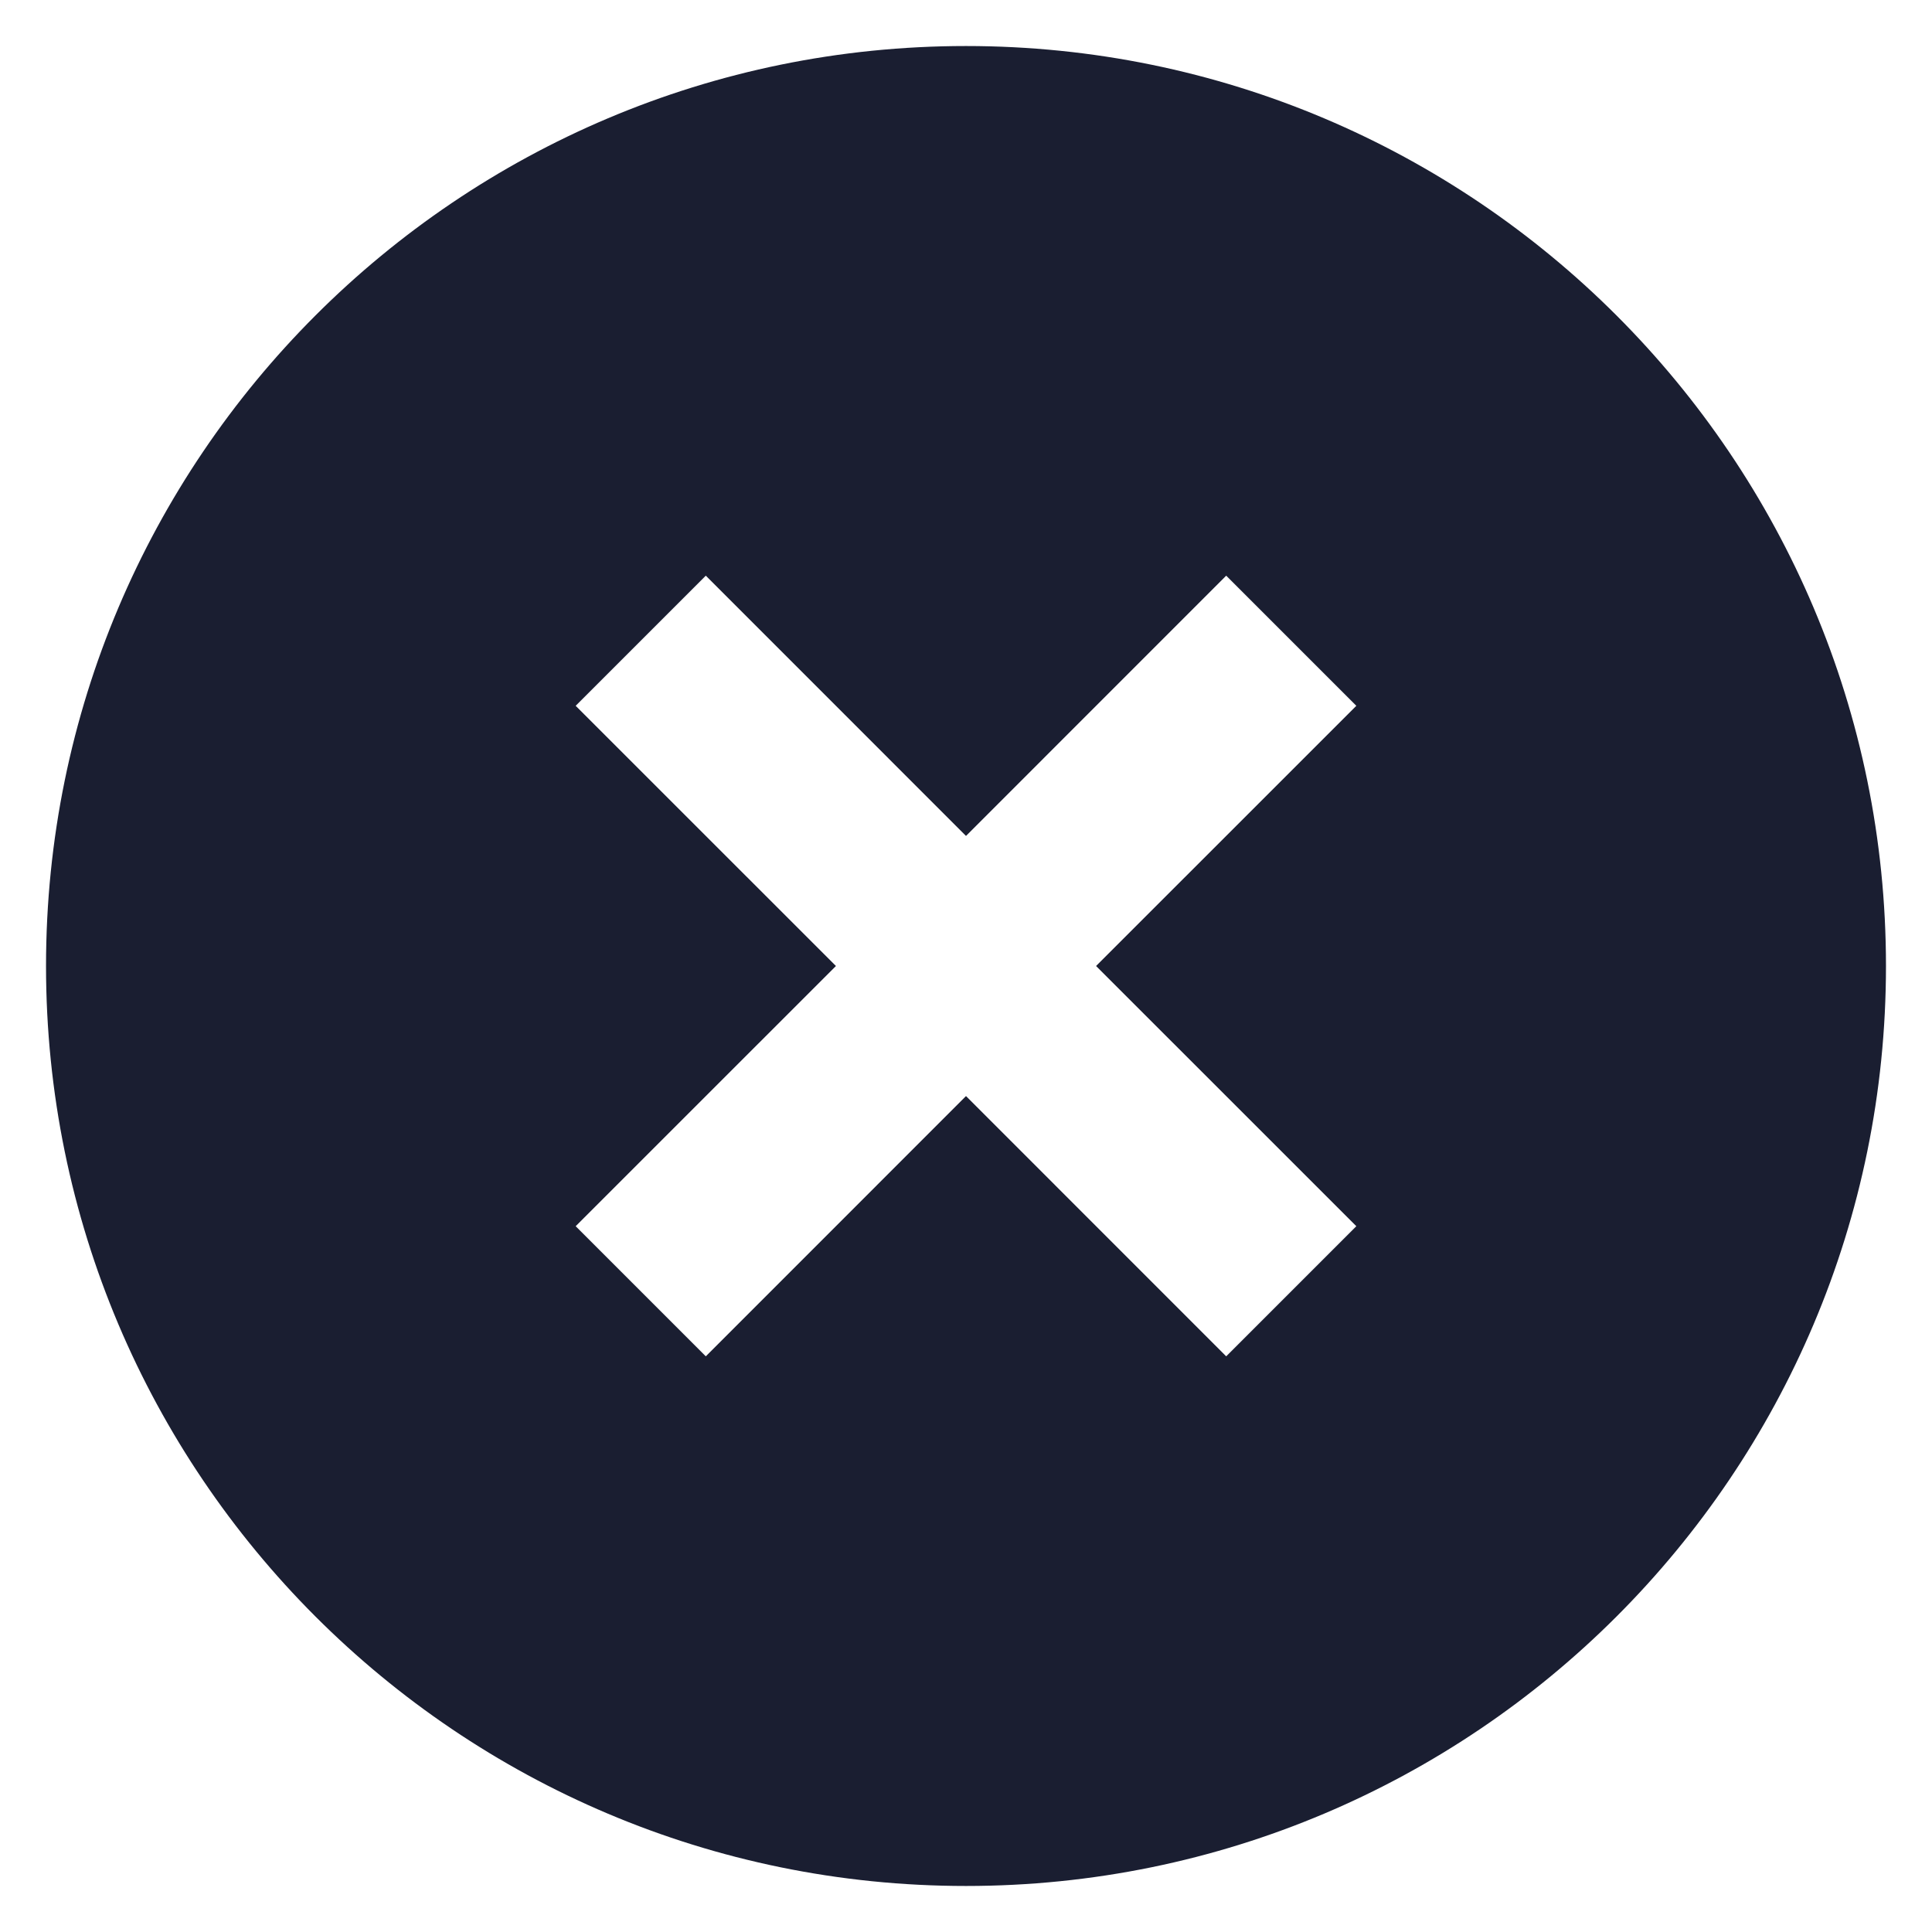 <svg width="28" xmlns="http://www.w3.org/2000/svg" viewBox="0 0 28 28" height="28" fill="none">
    <path d="M14 27.333C6.636 27.333 0.667 21.364 0.667 14C0.667 6.636 6.636 0.667 14 0.667C21.364 0.667 27.333 6.636 27.333 14C27.333 21.364 21.364 27.333 14 27.333ZM14 12.115L10.229 8.343L8.343 10.229L12.115 14L8.343 17.771L10.229 19.657L14 15.885L17.771 19.657L19.657 17.771L15.885 14L19.657 10.229L17.771 8.343L14 12.115Z"
       fill="#1A1E31" 
    />
</svg>